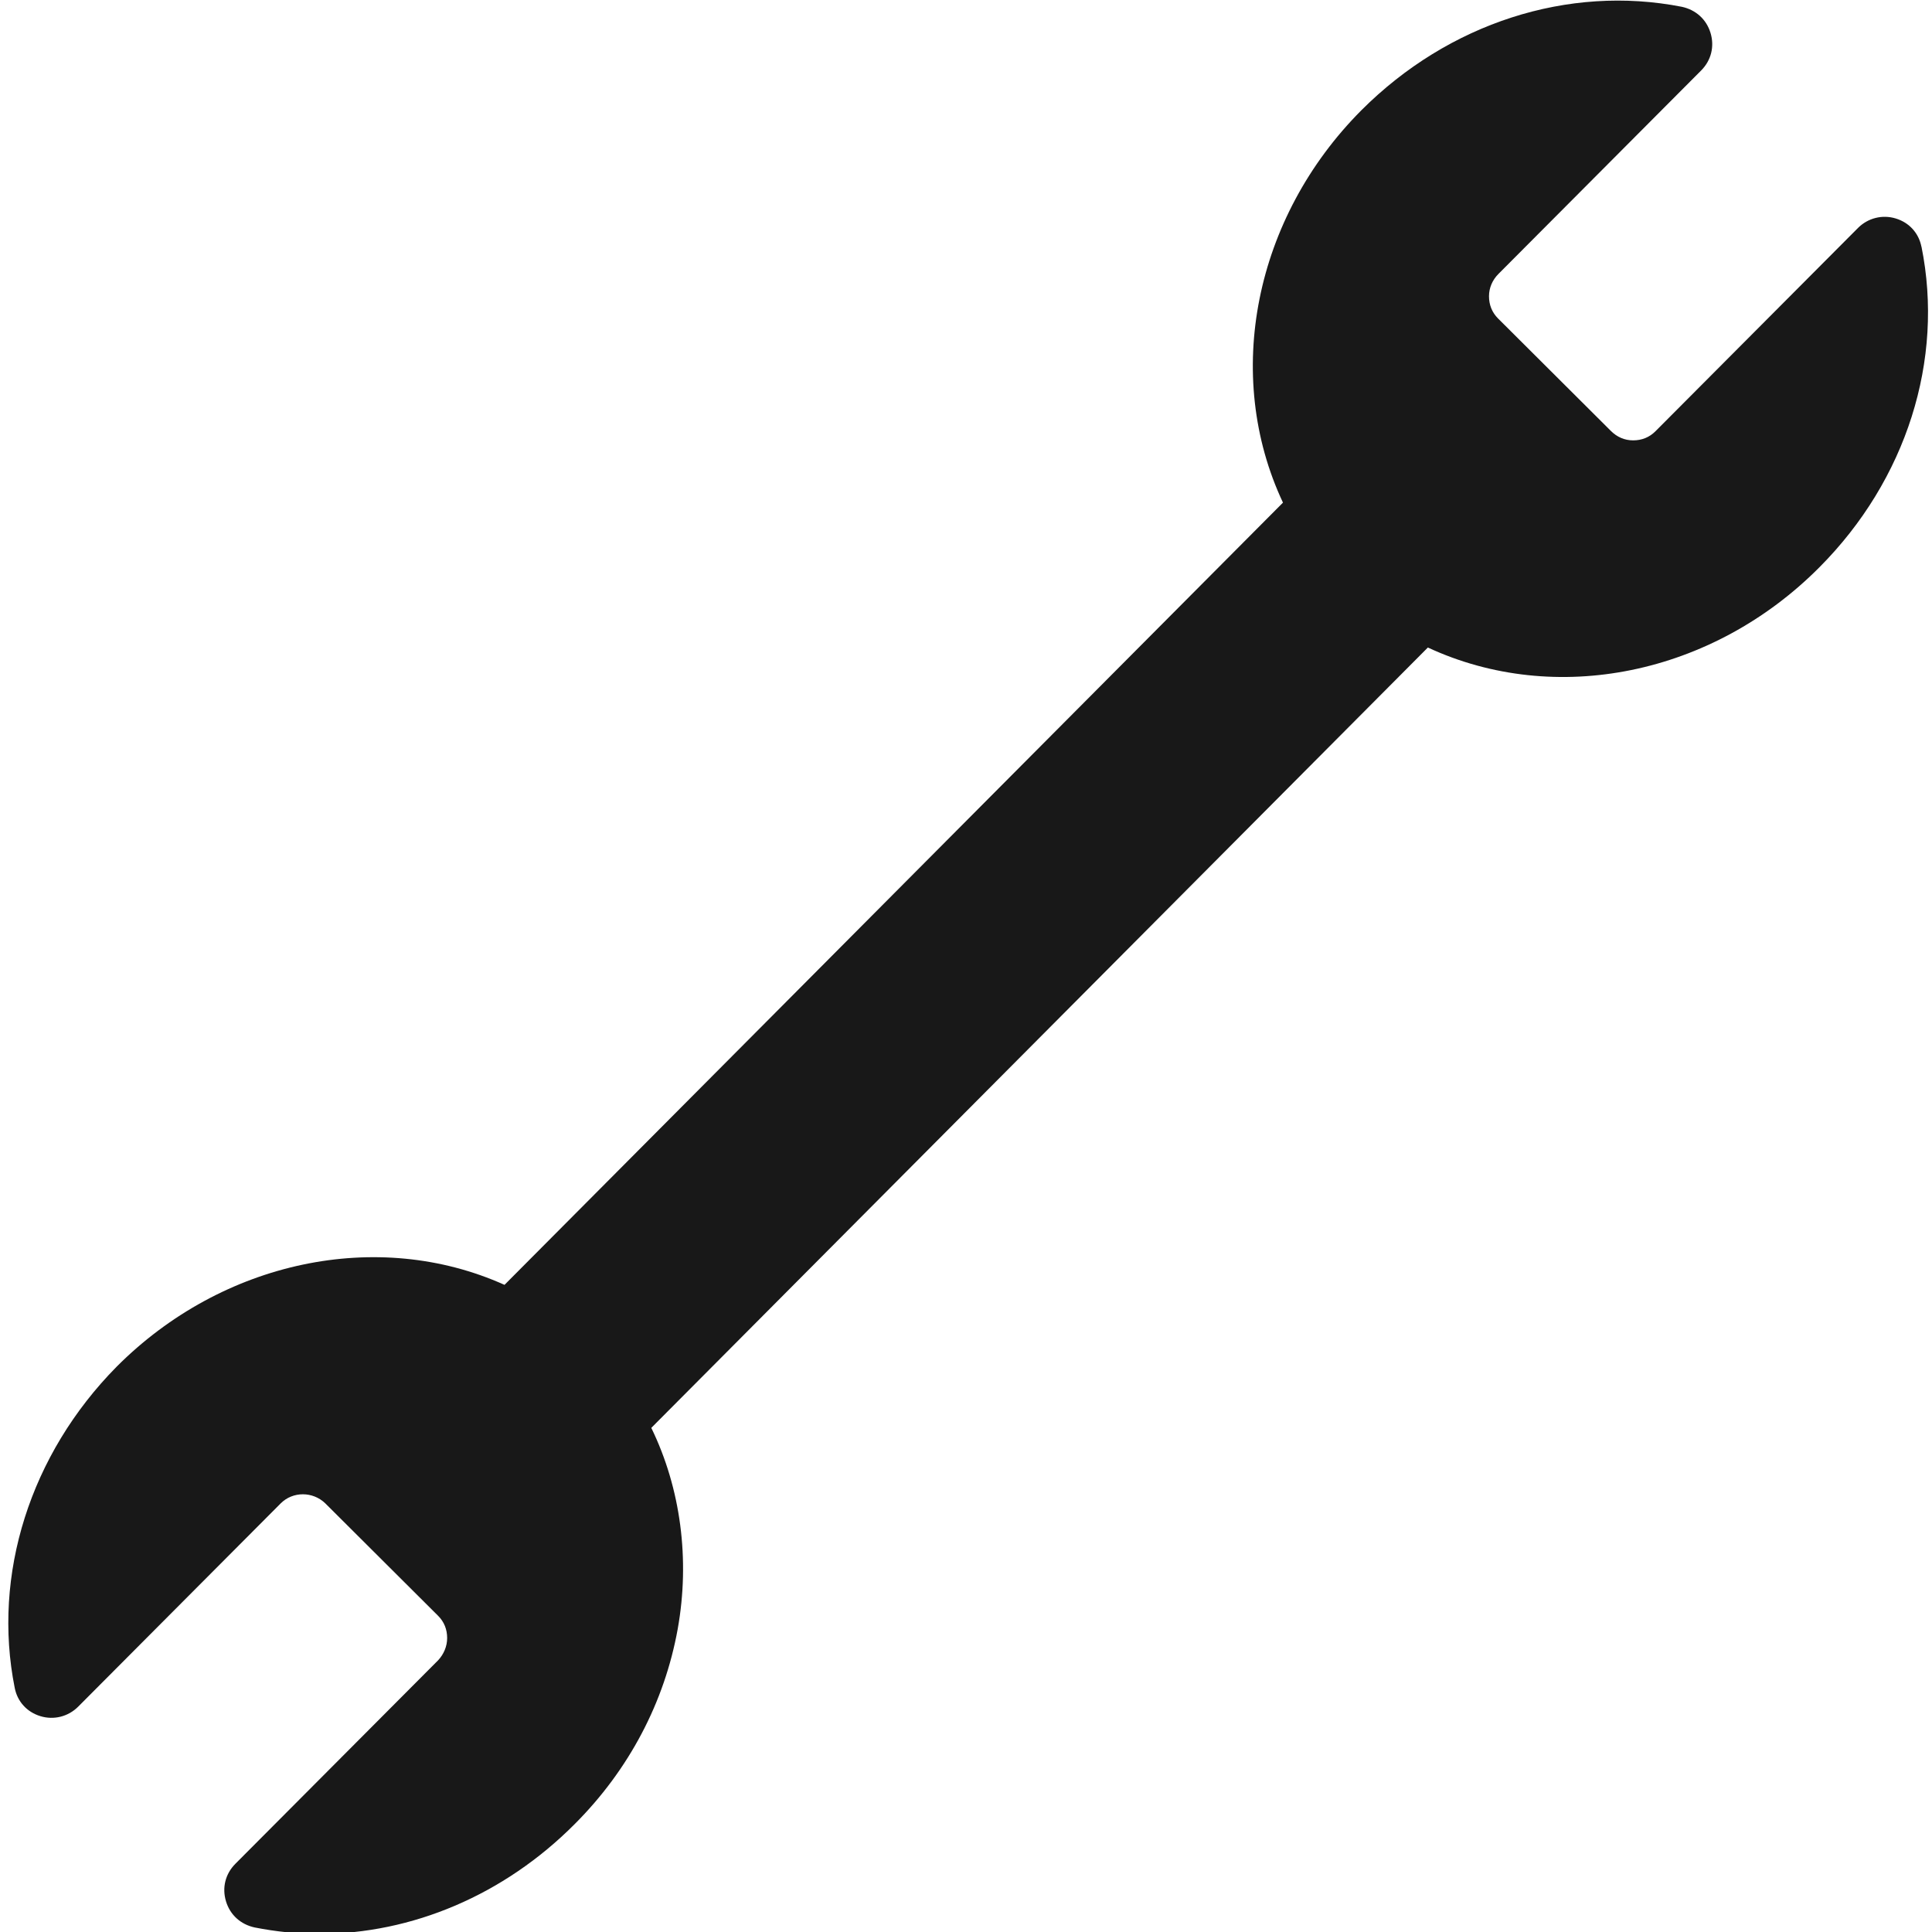 <svg viewBox="0 0 512 512" version="1.1" xmlns="http://www.w3.org/2000/svg" id="Layer_1">
  
  <defs>
    <style>
      .st0 {
        fill: #181818;
      }
    </style>
  </defs>
  <path d="M509.2,65.4c-.7-3.6-3.2-6.4-6.8-7.5-3.6-1.1-7.4-.1-10,2.5l-53.7,53.9c-1.6,1.6-3.6,2.4-5.9,2.4-2.3,0-4.3-.9-5.9-2.5l-29.9-29.8c-1.6-1.6-2.4-3.6-2.4-5.9,0-2.2.9-4.3,2.5-5.9l53.7-53.9c2.7-2.7,3.6-6.4,2.5-10-1.1-3.6-3.9-6.1-7.6-6.9-30.1-5.9-61.8,4.3-84.9,27.4-28.4,28.5-36.7,70.2-20.8,104l-206.3,207.3c-33.6-15.1-74.8-6.4-102.8,21.7-22.9,23.2-33,55.1-27,85.1.7,3.6,3.2,6.4,6.8,7.5,3.6,1.1,7.4.1,10-2.5l53.7-53.9c3.2-3.2,8.5-3.2,11.8,0l29.9,29.8c1.6,1.6,2.4,3.6,2.4,5.9,0,2.2-.9,4.3-2.4,5.9l-53.7,53.9c-2.7,2.7-3.6,6.4-2.5,10,1.1,3.6,3.9,6.1,7.6,6.9,5.6,1.1,11.3,1.7,17,1.7,24.7,0,49.1-10.3,67.8-29.1,14.4-14.4,23.8-32.3,27.3-51.7,3.3-18.4.8-37.3-7-53.3l205.8-206.8c33.8,15.7,75.4,7.3,103.8-21.3,23-23.1,33.1-54.9,27-85Z" class="st0"></path>
</svg>